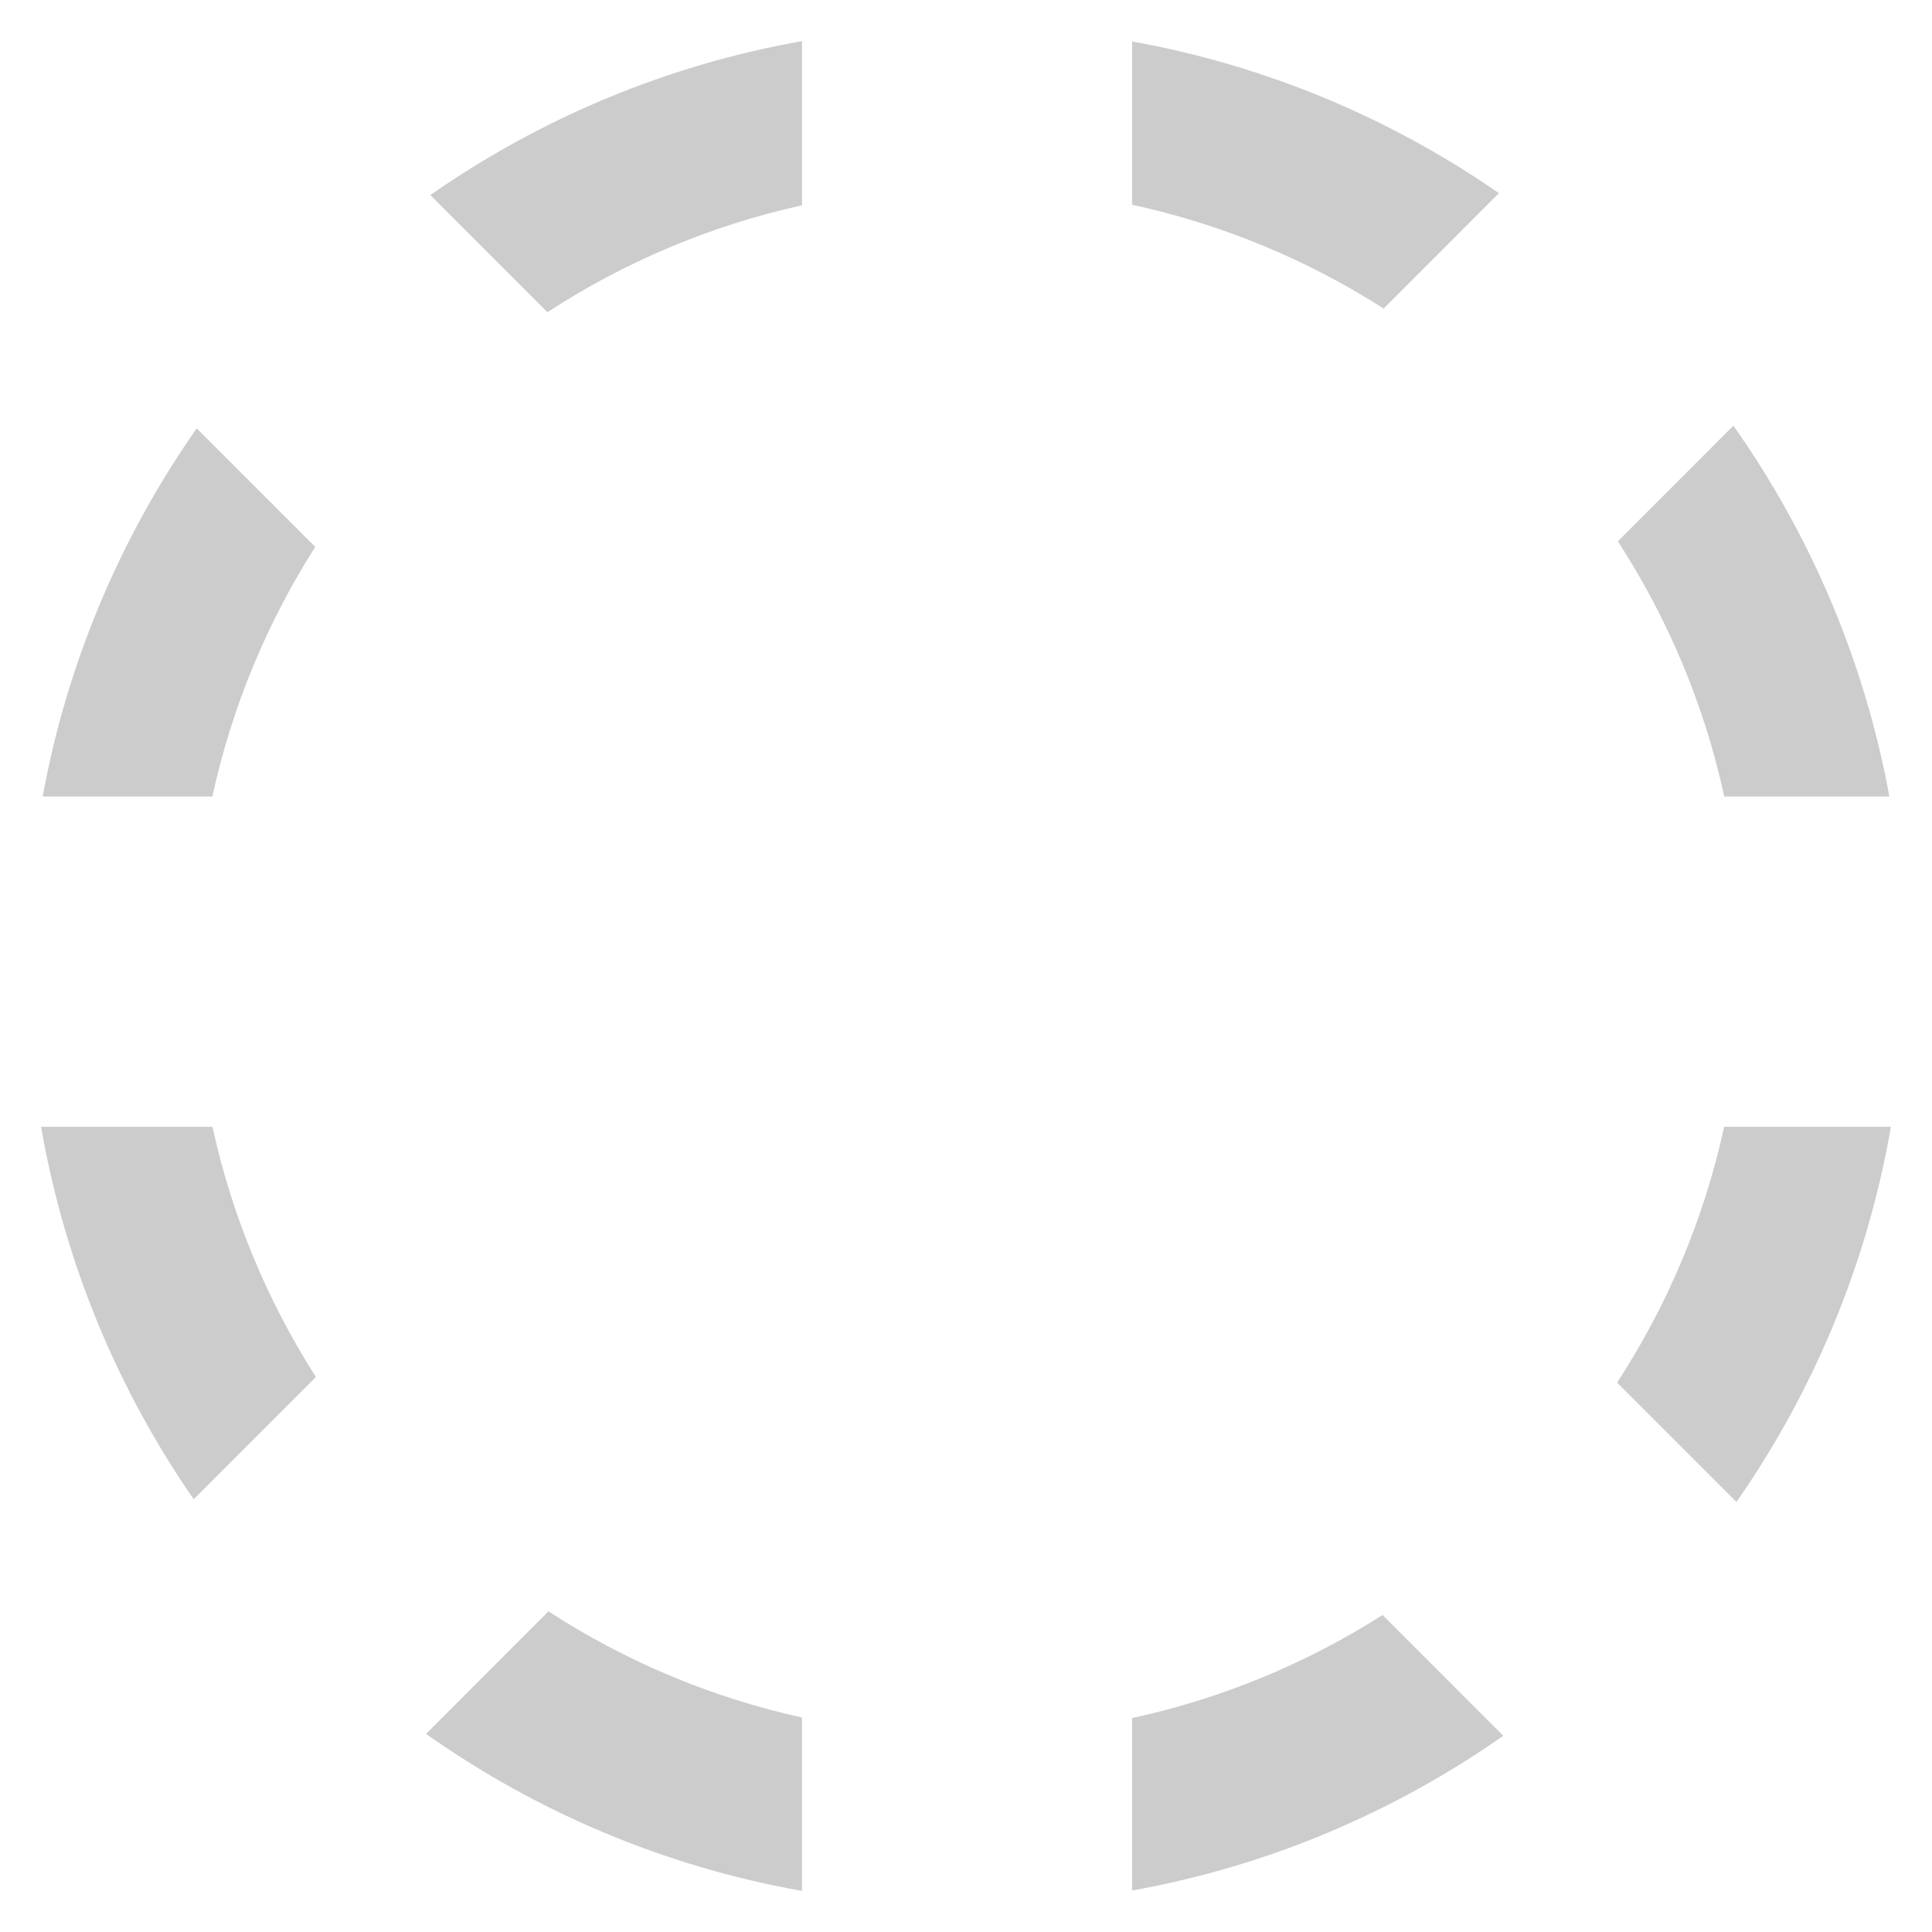 <svg xmlns="http://www.w3.org/2000/svg" width="47" height="47" class="spinner-round" viewBox="0 0 47 47"><path d="M4.785,10.421 C2.941,13.055 1.638,16.095 1.038,19.377 L5.166,19.377 C5.643,17.188 6.501,15.139 7.668,13.305 L5.956,11.592 L4.785,10.421 L4.785,10.421 Z M10.469,4.746 C13.127,2.891 16.197,1.587 19.51,1 L19.51,4.995 C17.271,5.488 15.18,6.381 13.317,7.595 L11.634,5.911 L10.469,4.746 L10.469,4.746 Z M42.243,36.539 C44.111,33.858 45.421,30.758 46,27.412 L41.944,27.412 C41.453,29.662 40.558,31.763 39.34,33.635 L41.033,35.329 L42.243,36.539 L42.243,36.539 Z M36.571,42.226 C33.917,44.087 30.851,45.397 27.54,45.991 L27.54,41.796 C29.738,41.32 31.794,40.459 33.634,39.288 L35.355,41.01 L36.571,42.227 L36.571,42.226 Z M4.712,36.473 C2.867,33.807 1.575,30.731 1,27.412 L5.169,27.412 C5.648,29.607 6.512,31.661 7.685,33.498 L5.956,35.228 L4.712,36.473 L4.712,36.473 Z M10.364,42.18 C13.046,44.075 16.153,45.406 19.51,46 L19.51,41.782 C17.282,41.292 15.2,40.405 13.343,39.2 L11.634,40.91 L10.364,42.181 L10.364,42.18 Z M42.169,10.356 C44.037,13.005 45.357,16.067 45.963,19.377 L41.947,19.377 C41.459,17.133 40.569,15.037 39.358,13.168 L41.034,11.492 L42.169,10.356 L42.169,10.356 Z M36.465,4.7 C33.836,2.879 30.807,1.595 27.54,1.009 L27.54,4.981 C29.748,5.459 31.814,6.326 33.66,7.506 L35.356,5.81 L36.465,4.7 L36.465,4.7 Z" fill="#CCC"/><animateTransform attributeName="transform" attributeType="XML" type="rotate" from="0 0 0" to="360 0 0" dur="3s" repeatCount="indefinite"/></svg>